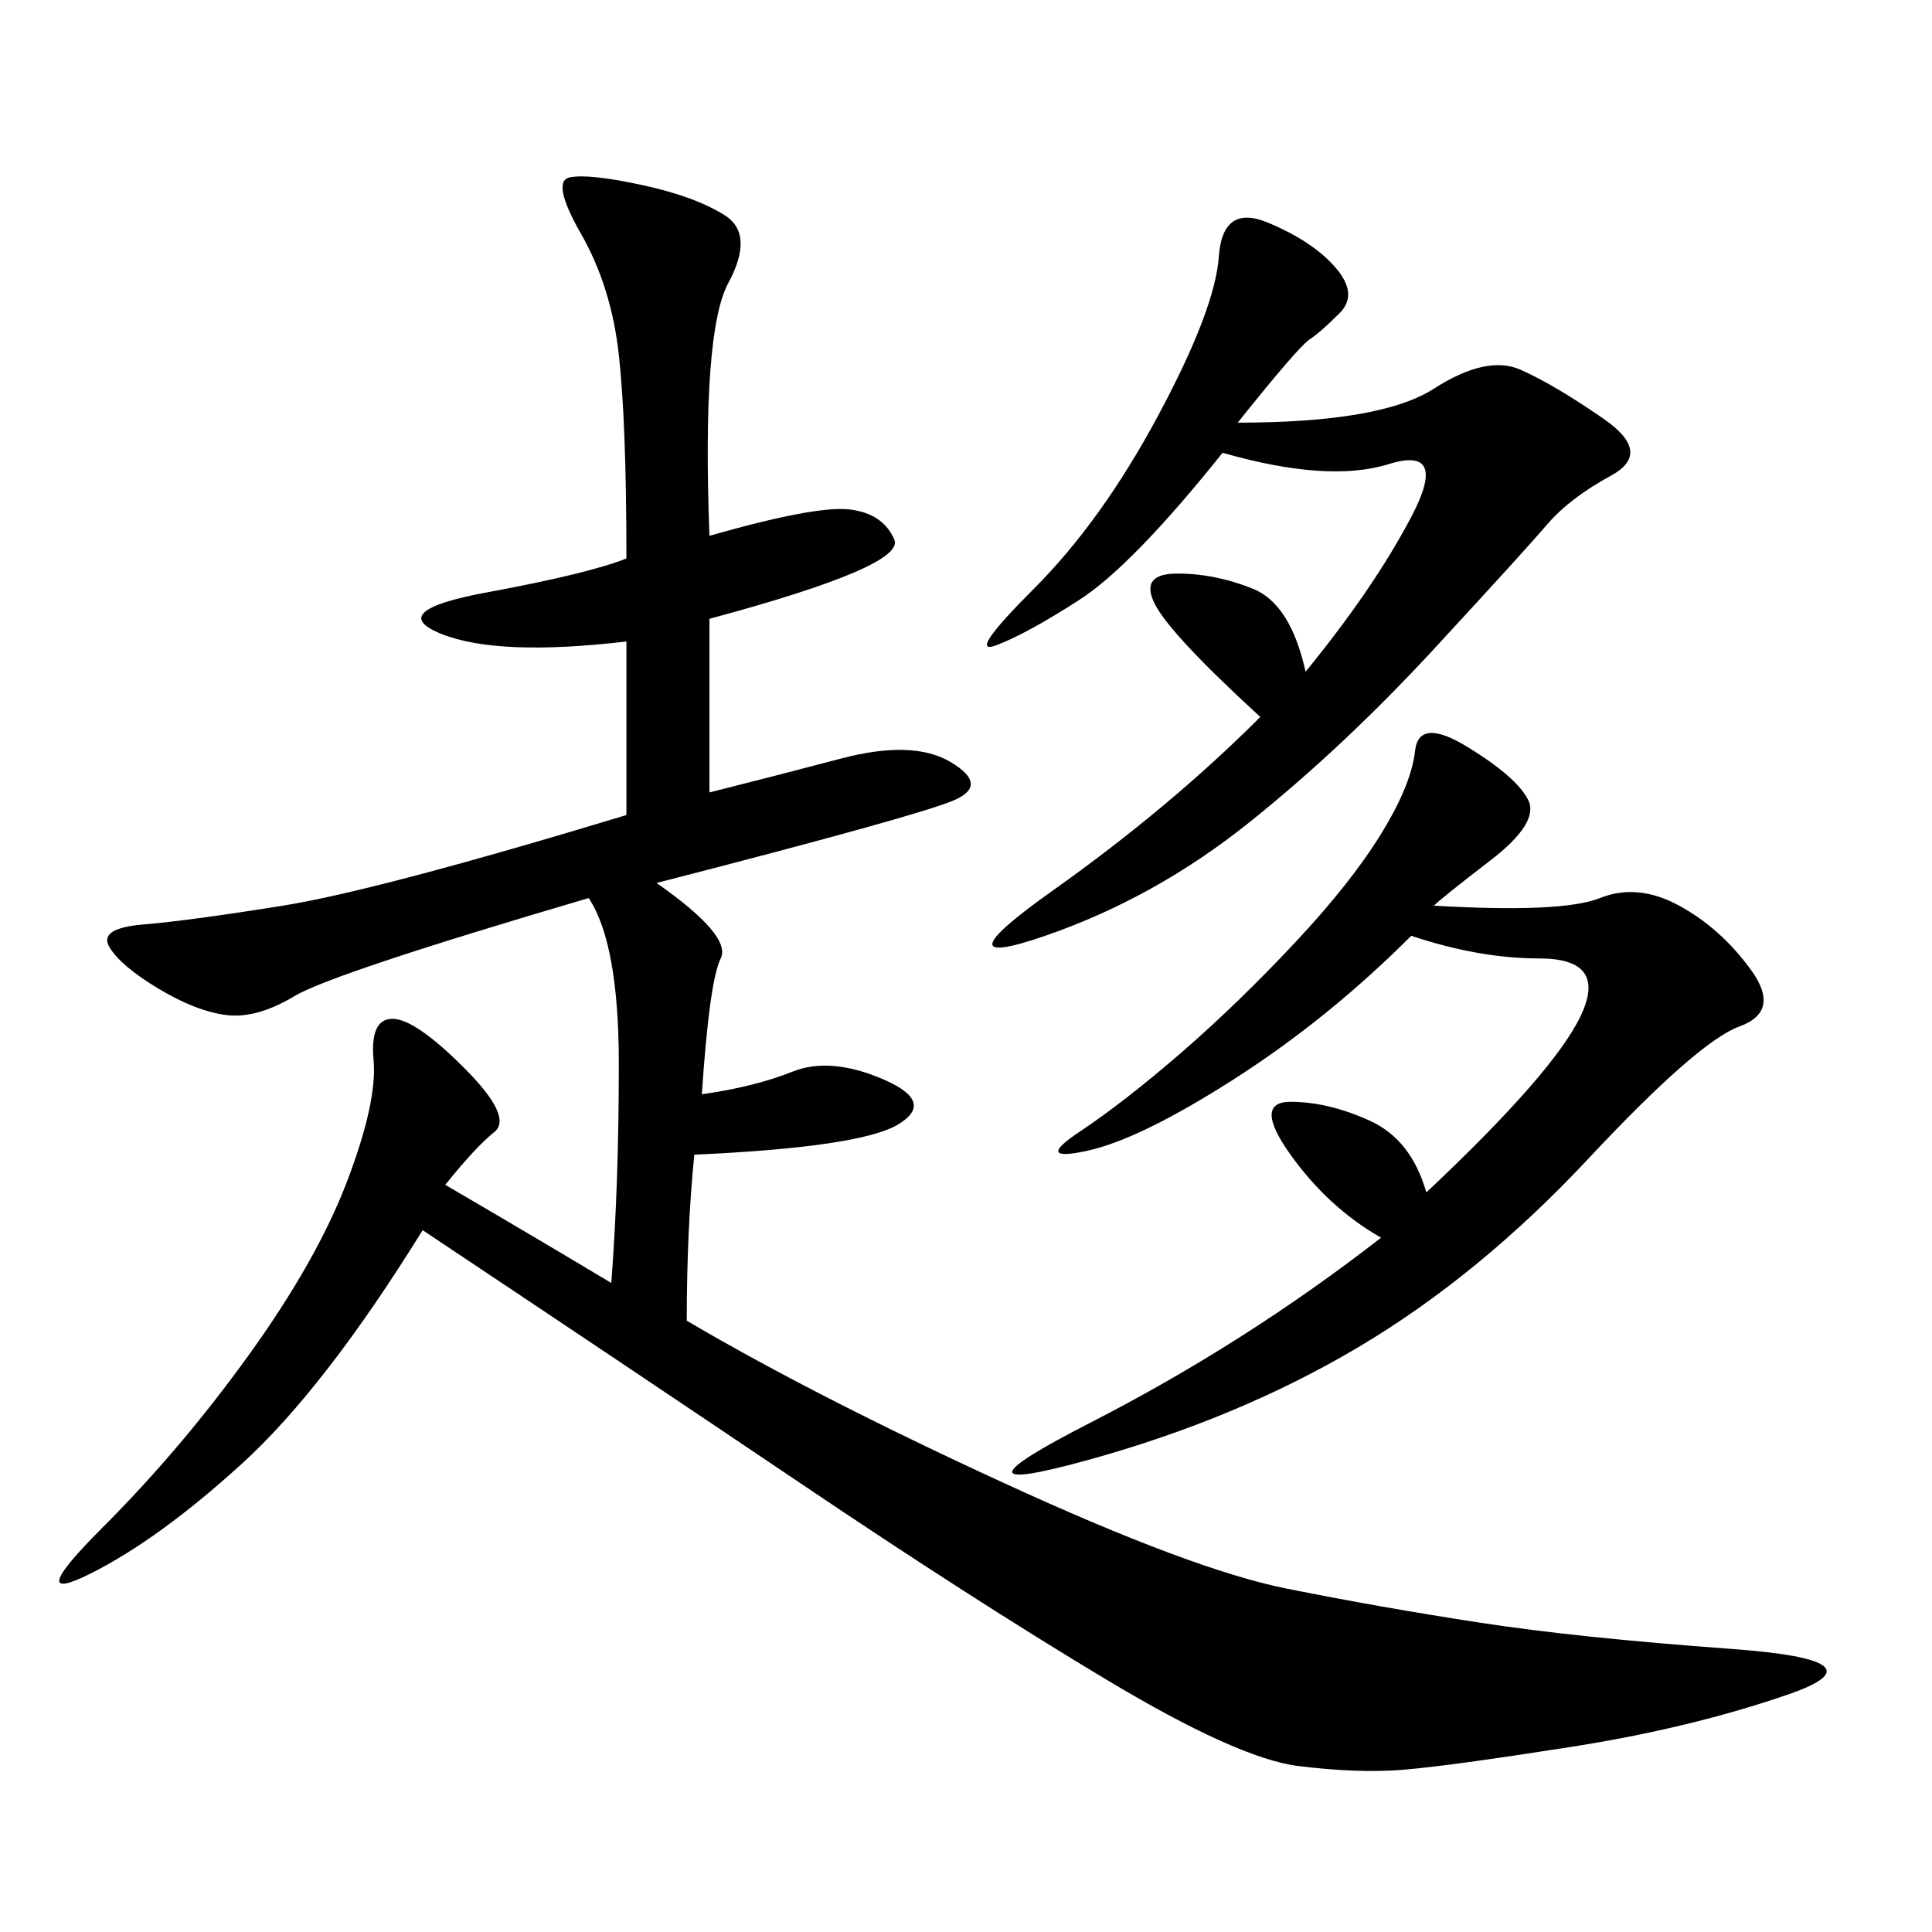 <svg xmlns="http://www.w3.org/2000/svg" xmlns:xlink="http://www.w3.org/1999/xlink" width="300" height="300"><path d="M65.63 191.02Q50.39 215.63 37.50 227.34Q24.61 239.06 14.06 244.34Q3.52 249.61 15.82 237.30Q28.13 225 38.67 210.35Q49.22 195.70 53.91 183.40Q58.59 171.09 58.01 164.65Q57.42 158.20 60.94 158.20L60.94 158.20Q64.45 158.20 72.07 165.82Q79.69 173.44 76.76 175.78Q73.83 178.13 69.14 183.98L69.14 183.98Q83.20 192.19 94.92 199.22L94.92 199.22Q96.09 183.98 96.09 165.23L96.09 165.23Q96.09 146.48 91.41 139.45L91.41 139.45Q51.56 151.17 45.70 154.69Q39.84 158.20 35.16 157.62Q30.47 157.03 24.61 153.52Q18.75 150 16.99 147.07Q15.23 144.14 22.27 143.55Q29.30 142.97 43.95 140.63Q58.59 138.28 97.27 126.56L97.27 126.56L97.27 99.61Q77.34 101.95 68.55 98.44Q59.77 94.92 75.59 91.99Q91.41 89.06 97.27 86.72L97.27 86.72Q97.27 65.63 96.09 55.08Q94.92 44.53 90.23 36.33Q85.55 28.13 88.48 27.54Q91.41 26.95 99.61 28.71Q107.81 30.47 112.50 33.40Q117.19 36.33 113.09 43.95Q108.98 51.56 110.16 83.20L110.16 83.20Q126.56 78.52 131.84 79.10Q137.11 79.69 138.87 83.79Q140.63 87.89 110.16 96.09L110.16 96.09L110.16 123.05Q119.53 120.70 130.66 117.77Q141.80 114.84 147.66 118.36Q153.52 121.88 148.24 124.22Q142.97 126.56 101.95 137.11L101.95 137.11Q113.67 145.31 111.91 148.83Q110.16 152.34 108.98 169.92L108.98 169.92Q117.19 168.75 123.05 166.41Q128.91 164.06 137.11 167.58Q145.31 171.09 139.45 174.61Q133.59 178.13 107.81 179.30L107.81 179.30Q106.64 191.02 106.64 205.08L106.64 205.08Q126.56 216.80 155.86 230.27Q185.16 243.75 199.80 246.68Q214.45 249.61 229.69 251.95Q244.92 254.30 268.95 256.05Q292.97 257.81 277.73 263.09Q262.50 268.36 243.75 271.29Q225 274.22 217.97 274.80Q210.94 275.39 201.56 274.22Q192.19 273.05 171.68 260.74Q151.17 248.44 124.22 230.27Q97.27 212.11 65.63 191.02L65.63 191.02ZM214.45 192.19Q206.25 187.50 200.39 179.30Q194.53 171.09 200.39 171.09L200.39 171.09Q206.25 171.09 212.70 174.02Q219.14 176.95 221.48 185.16L221.48 185.16Q241.41 166.41 245.51 157.62Q249.61 148.83 239.06 148.83L239.06 148.83Q229.69 148.83 219.14 145.31L219.14 145.31Q206.25 158.20 191.60 167.58Q176.95 176.95 168.75 178.71Q160.55 180.47 167.58 175.78Q174.61 171.09 183.40 163.48Q192.19 155.86 200.98 146.48Q209.77 137.11 214.45 129.49Q219.14 121.88 219.73 116.60Q220.31 111.33 227.93 116.02Q235.55 120.70 237.30 124.22Q239.06 127.73 231.45 133.59Q223.83 139.45 222.66 140.63L222.66 140.63Q242.58 141.80 248.44 139.45Q254.30 137.11 260.74 140.63Q267.19 144.14 271.88 150.59Q276.56 157.03 270.12 159.38Q263.67 161.72 246.68 179.88Q229.69 198.05 210.94 209.18Q192.19 220.31 168.75 226.76Q145.31 233.20 169.34 220.90Q193.36 208.59 214.45 192.19L214.45 192.19ZM195.70 111.33Q181.64 98.44 179.30 93.75Q176.95 89.06 182.81 89.06L182.81 89.06Q188.67 89.06 194.53 91.41Q200.39 93.75 202.73 104.30L202.73 104.30Q213.28 91.41 219.14 80.27Q225 69.14 215.63 72.07Q206.25 75 189.84 70.31L189.84 70.31Q175.78 87.89 167.58 93.16Q159.38 98.44 154.69 100.20Q150 101.95 160.55 91.41Q171.09 80.86 179.88 64.45Q188.67 48.05 189.26 39.84Q189.84 31.64 196.88 34.57Q203.91 37.50 207.42 41.60Q210.94 45.70 208.01 48.63Q205.08 51.56 203.32 52.73Q201.56 53.91 192.19 65.63L192.19 65.63Q214.45 65.63 222.66 60.35Q230.86 55.08 236.13 57.42Q241.41 59.77 249.02 65.04Q256.64 70.31 250.20 73.83Q243.75 77.34 240.23 81.45Q236.72 85.55 222.66 100.78Q208.59 116.02 193.95 127.73Q179.30 139.45 162.30 145.31Q145.31 151.17 163.48 138.28Q181.64 125.39 195.70 111.33L195.70 111.33Z"/></svg>
